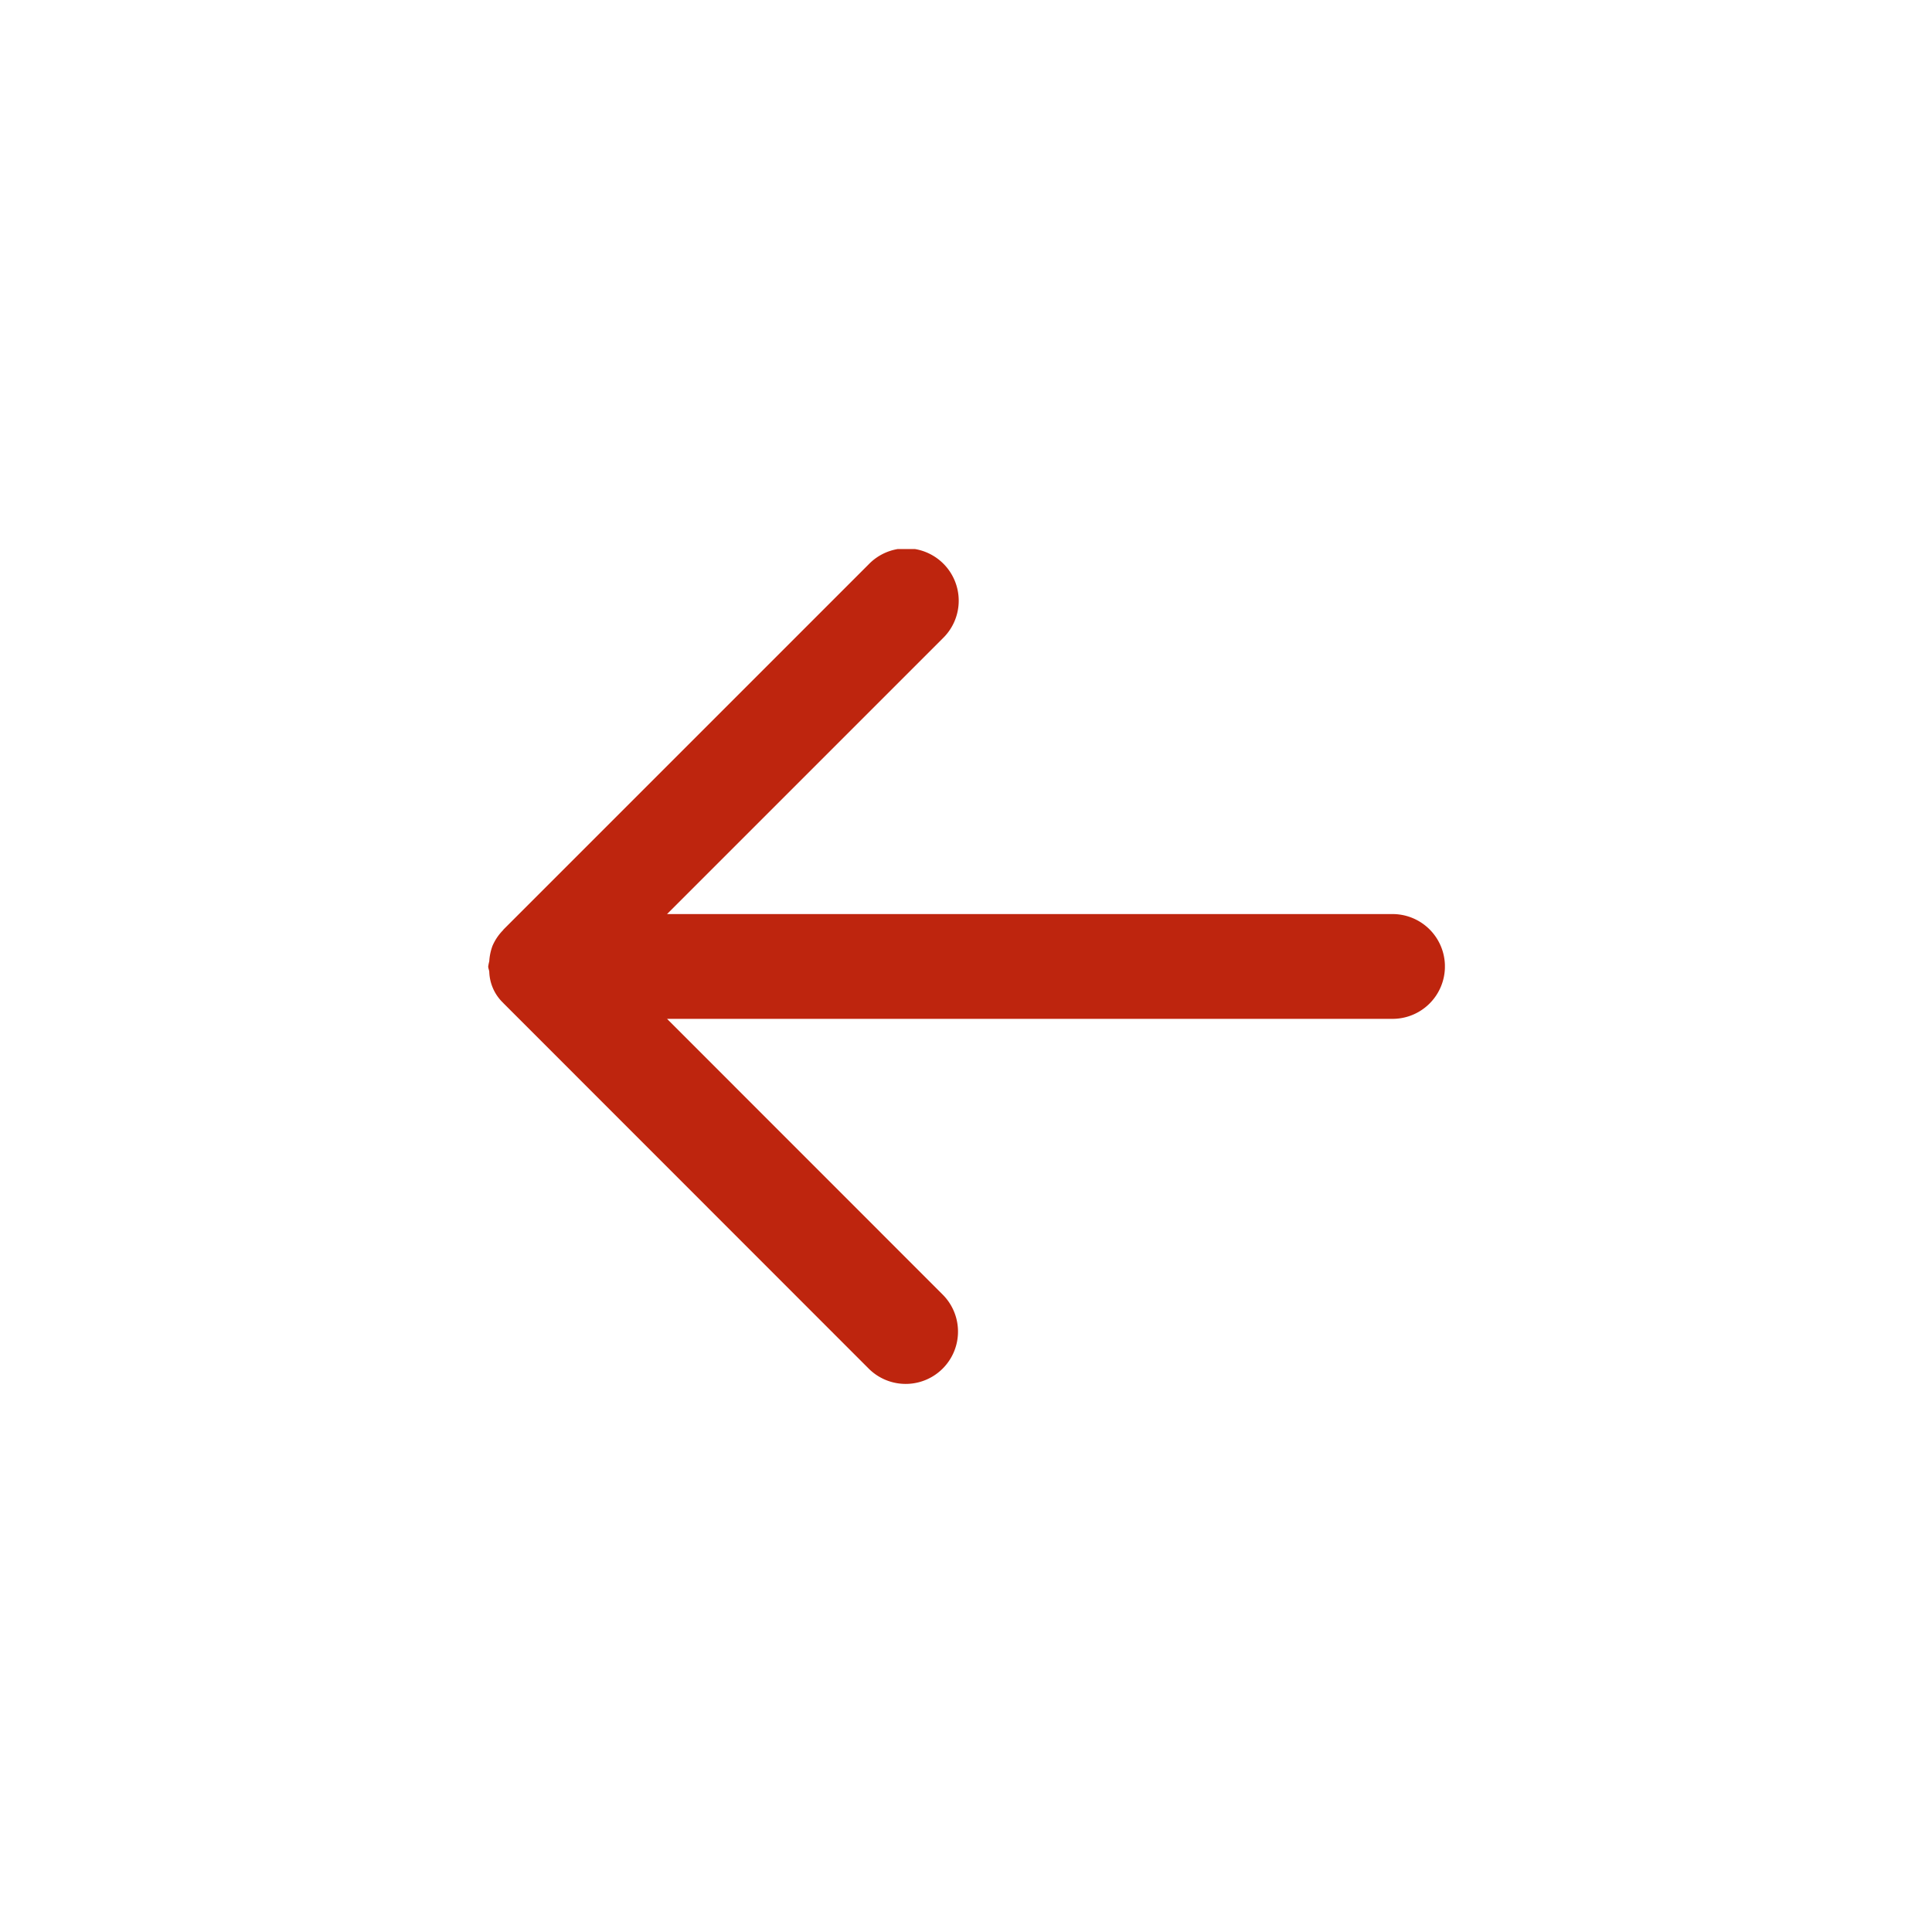 <svg xmlns="http://www.w3.org/2000/svg" viewBox="38.98 35.98 40.1 40.1"><defs><clipPath id="b"><path data-name="Rectangle 6088" fill="#be250e" stroke="#0521bd" d="M0 0h19.857v17.33H0z"/></clipPath><filter id="a" x="0" y="0" width="118.081" height="118.081" filterUnits="userSpaceOnUse"><feOffset dy="3"/><feGaussianBlur stdDeviation="13" result="blur"/><feFlood flood-opacity=".161"/><feComposite operator="in" in2="blur"/><feComposite in="SourceGraphic"/></filter></defs><g data-name="Group 14093"><g data-name="Group 14078"><g transform="translate(-.001 -.005)" filter="url(#a)" data-name="Group 14071"><circle data-name="Ellipse 186" cx="20.041" cy="20.041" r="20.041" transform="translate(39 36)" fill="#fff"/></g></g><g data-name="Group 8295" transform="rotate(180 34.485 32.353)" clip-path="url(#b)"><path data-name="Path 32182" d="M19.773 9.08a1.1 1.1 0 00.062-.306 1.022 1.022 0 00.022-.108c0-.038-.018-.071-.022-.109a.934.934 0 00-.286-.644l-.011-.012L11.96.32a1.086 1.086 0 00-1.536 1.536l5.721 5.723H1.087a1.087 1.087 0 000 2.175h15.058l-5.721 5.721a1.087 1.087 0 101.536 1.538l7.578-7.578.011-.016a1.06 1.06 0 00.224-.337" fill="#be250e" stroke="rgba(0,0,0,0)"/></g></g></svg>
